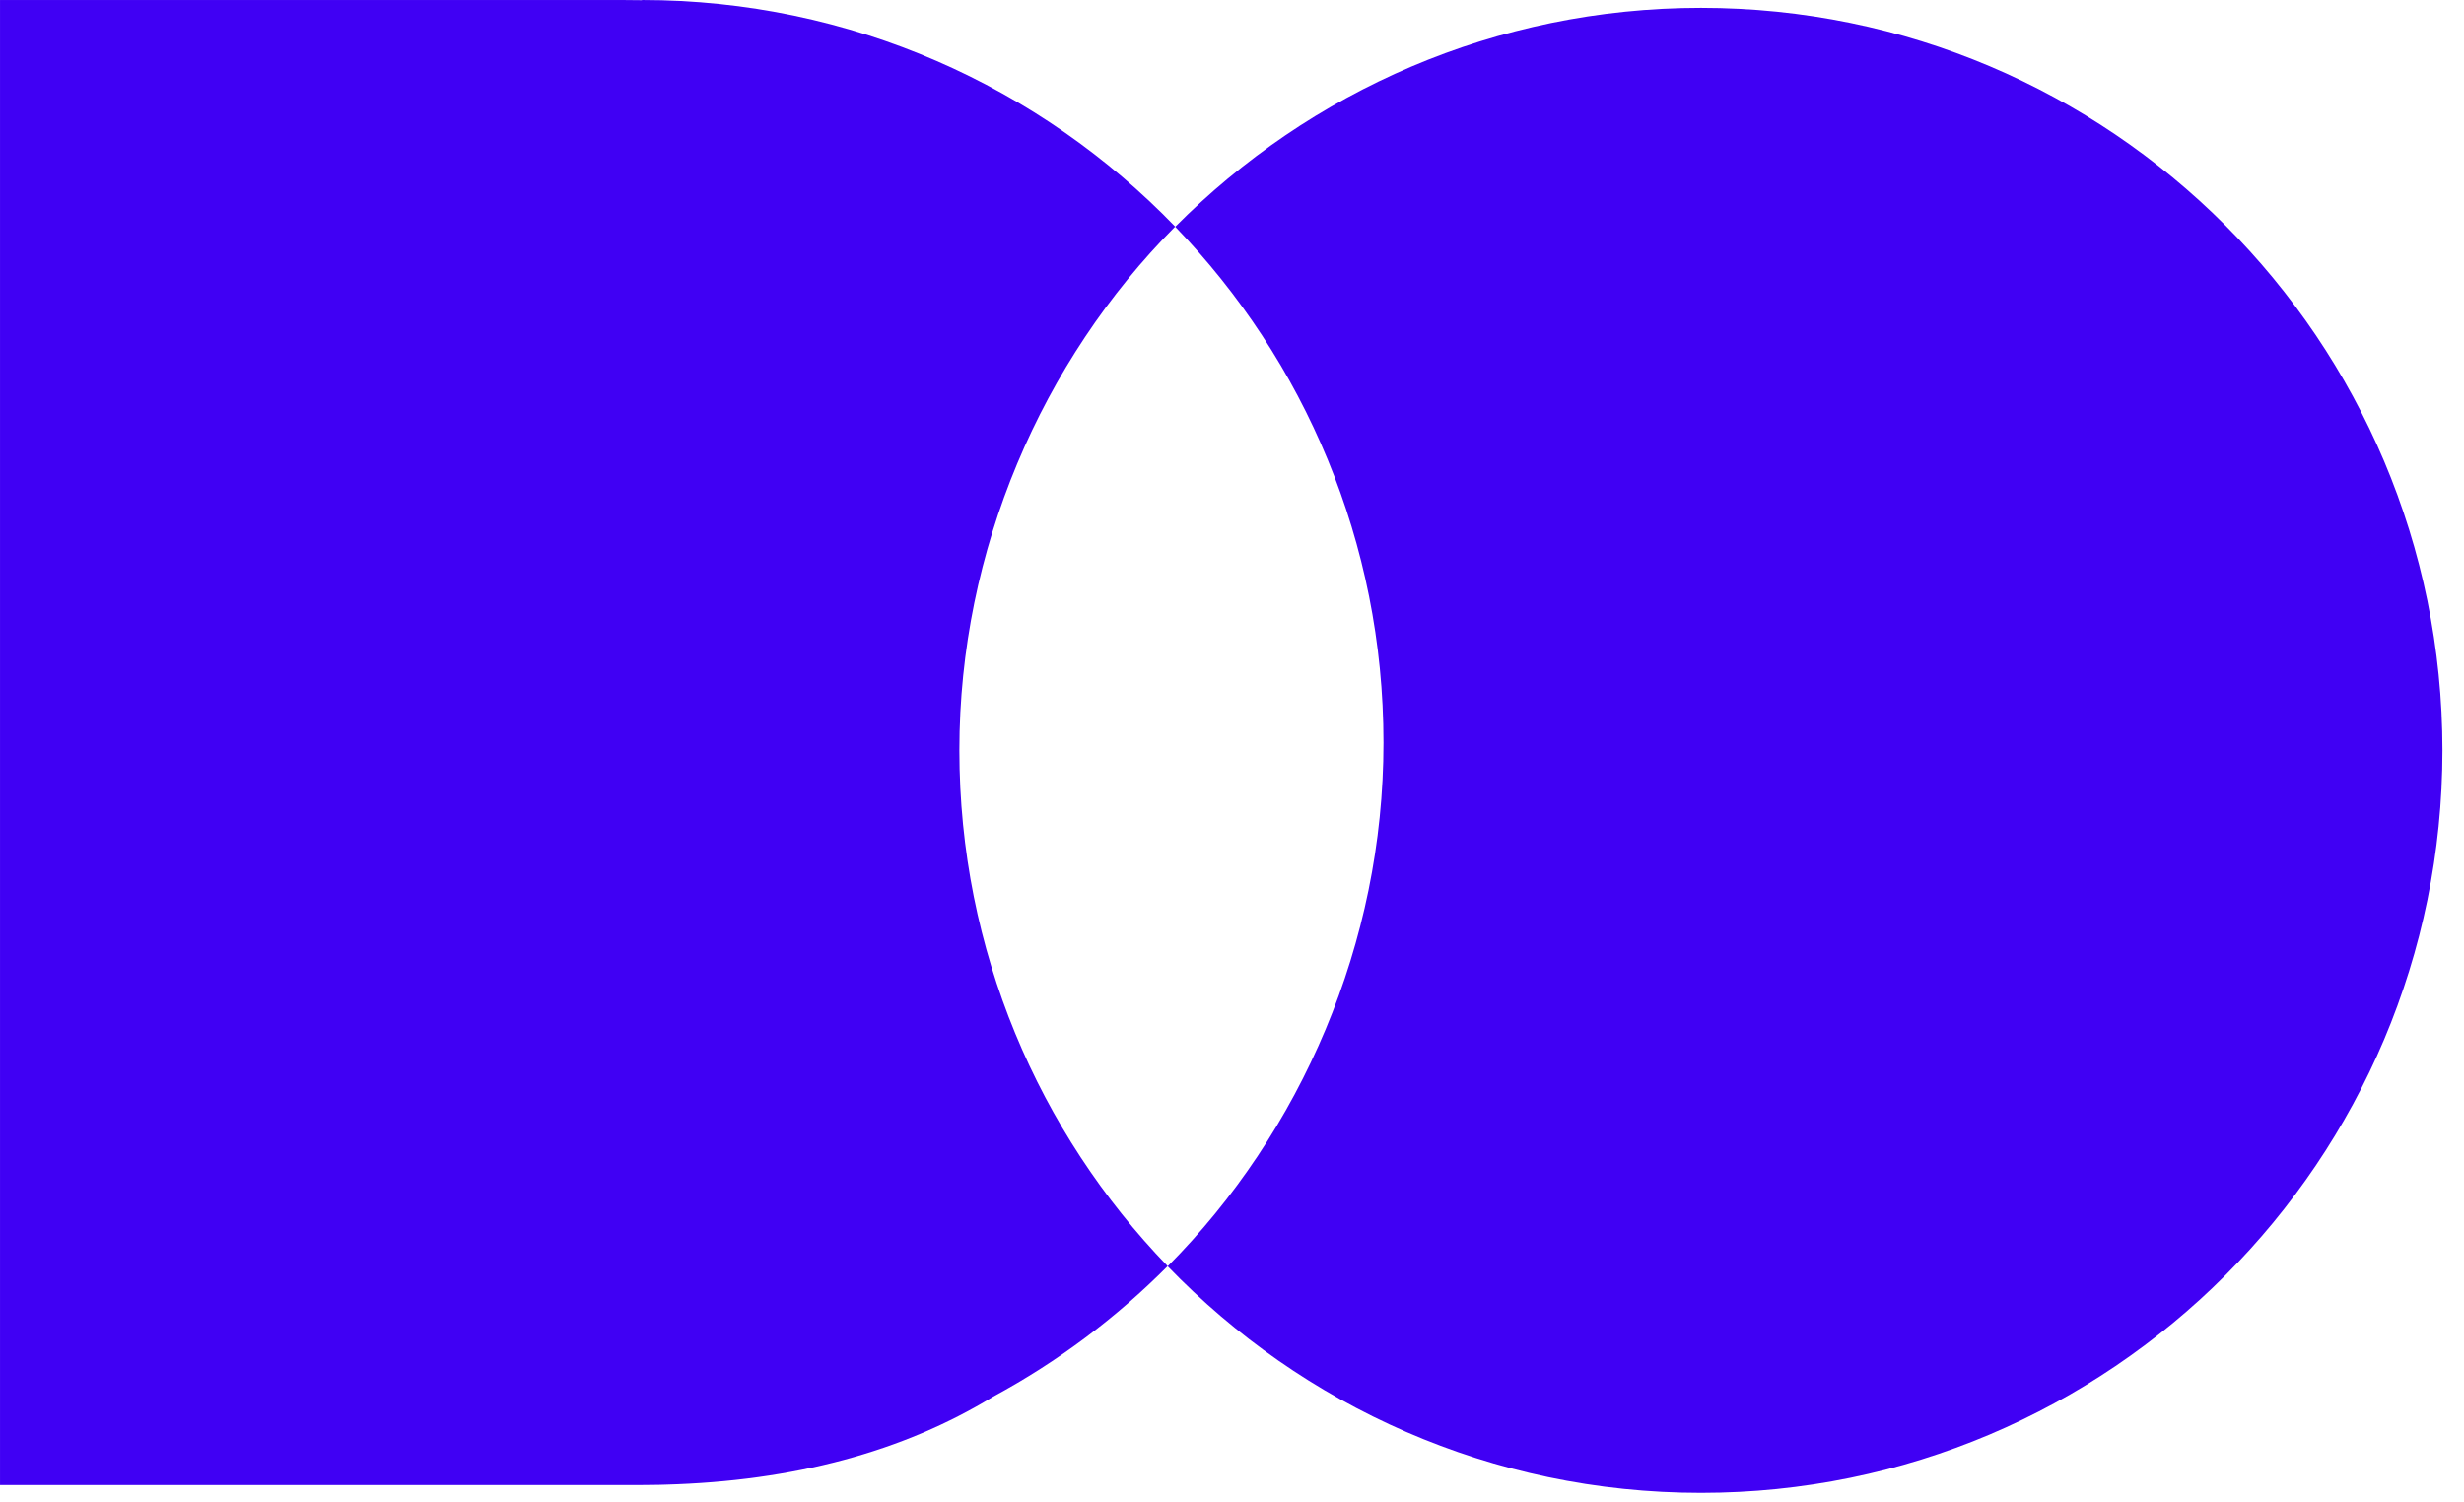 <svg width="2409" height="1469" viewBox="0 0 2409 1469" fill="none" xmlns="http://www.w3.org/2000/svg">
<mask id="mask0_1940_15803" style="mask-type:luminance" maskUnits="userSpaceOnUse" x="0" y="0" width="2409" height="1469">
<path d="M2409 0L0 0L0 1468.43L2409 1468.43V0Z" fill="white"/>
</mask>
<g mask="url(#mask0_1940_15803)">
<path d="M1662.99 7.664C1462.08 7.664 1280.29 89.525 1148.98 221.71C1275.04 352.326 1352.61 530.157 1352.61 726.134C1352.61 922.113 1272.03 1106.8 1141.63 1238.06C1273.44 1374.65 1458.29 1459.62 1662.96 1459.62C2063.33 1459.62 2387.92 1134.59 2387.92 733.628C2387.92 332.664 2063.38 7.664 1662.99 7.664Z" fill="#4000F4"/>
<path d="M1148.94 221.564C1017.1 84.97 832.282 0 627.615 0V0.186C621.246 0.053 614.826 0 608.352 0L0 0L0 1451.95H624.563C625.572 1451.95 626.58 1451.95 627.615 1451.93C631.064 1451.95 634.486 1451.87 637.935 1451.82C640.032 1451.8 642.153 1451.8 644.224 1451.74C646.373 1451.69 648.496 1451.61 650.645 1451.56C776.008 1448.07 882.879 1419.38 971.177 1365.39C1034.16 1331.38 1091.55 1288.28 1141.59 1237.91C1015.54 1107.29 937.959 929.487 937.959 733.482C937.959 537.478 1018.54 352.819 1148.92 221.538L1148.94 221.564Z" fill="#4000F4"/>
</g>
</svg>
